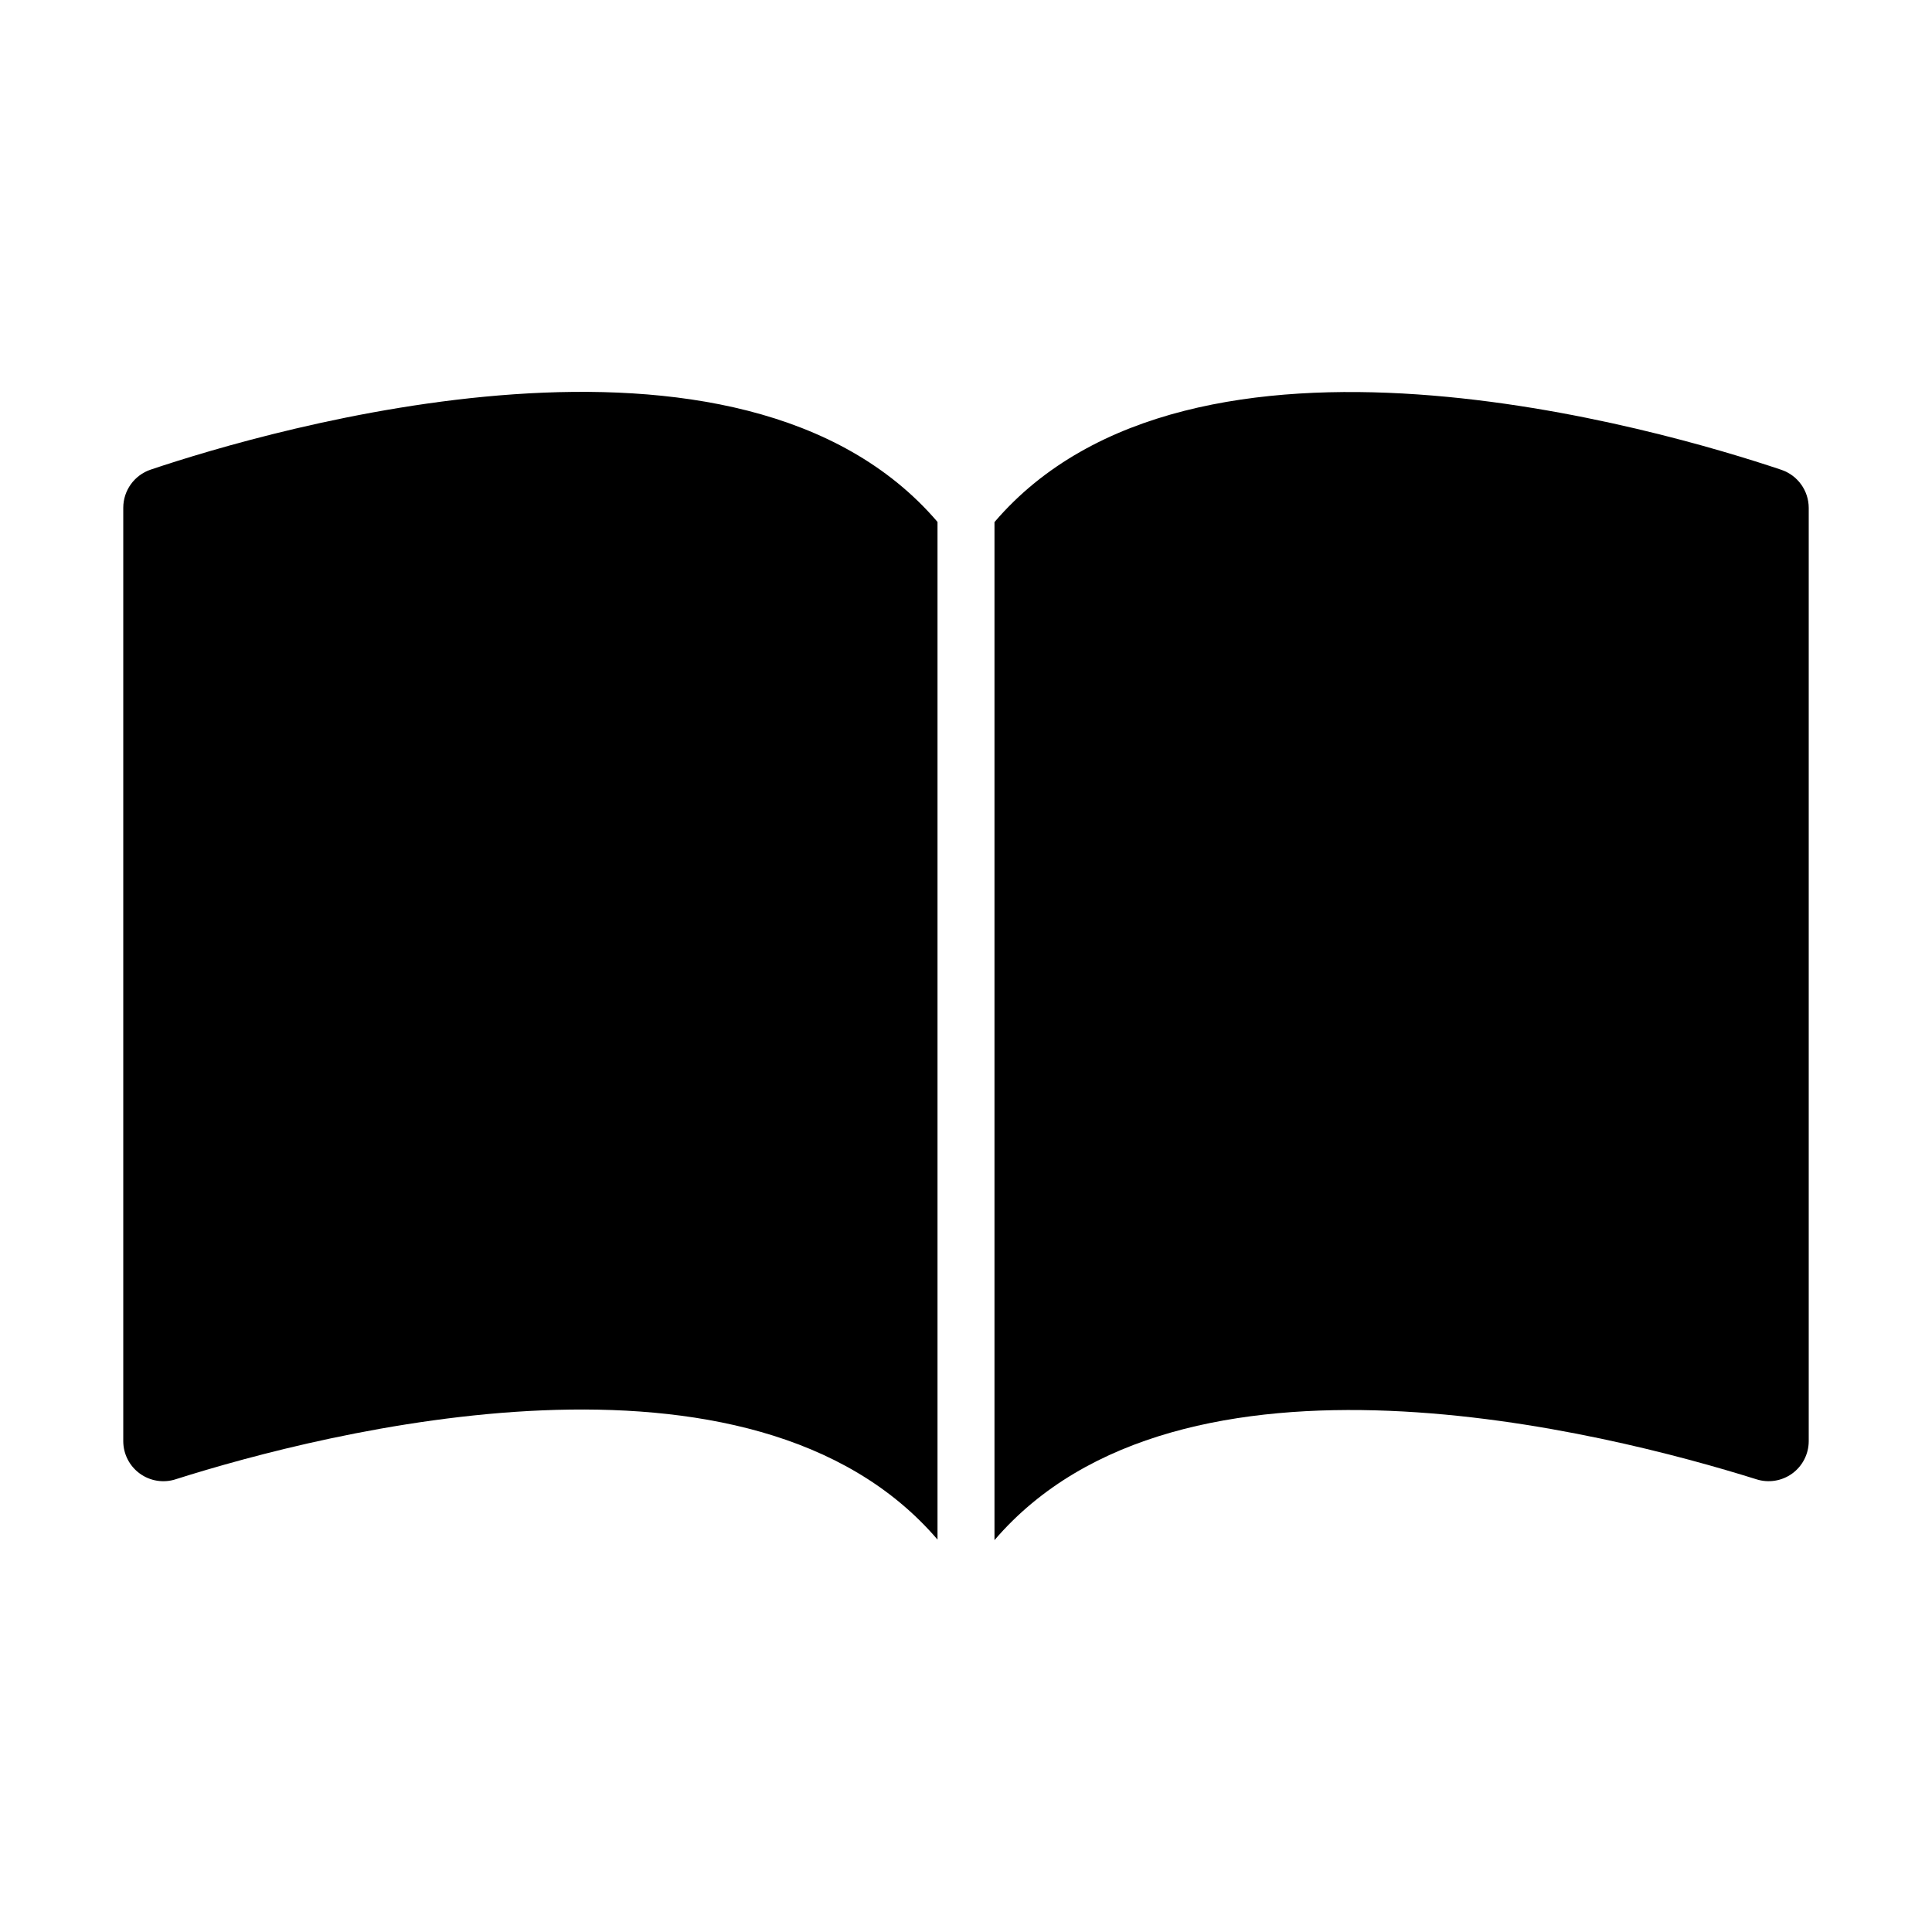 <?xml version="1.0" encoding="UTF-8"?>
<!-- Uploaded to: SVG Repo, www.svgrepo.com, Generator: SVG Repo Mixer Tools -->
<svg fill="#000000" width="800px" height="800px" version="1.1" viewBox="144 144 512 512" xmlns="http://www.w3.org/2000/svg">
 <g>
  <path d="m190.52 536.03c39.398-12.496 152.65-41.562 201.93 15.973v-269.69c-52.395-61.211-177.19-24.383-208.53-13.855-4.32 1.465-7.238 5.512-7.254 10.078v247.42c0.016 3.383 1.641 6.555 4.379 8.547 2.734 1.988 6.254 2.559 9.477 1.531z"/>
  <path d="m609.48 536.03c3.223 1.027 6.738 0.457 9.477-1.531 2.734-1.992 4.359-5.164 4.375-8.547v-247.37c-0.016-4.566-2.93-8.613-7.254-10.078-31.336-10.531-156.18-47.359-208.53 13.855v269.79c49.273-57.535 162.53-28.465 201.93-16.121z"/>
 </g>
</svg>